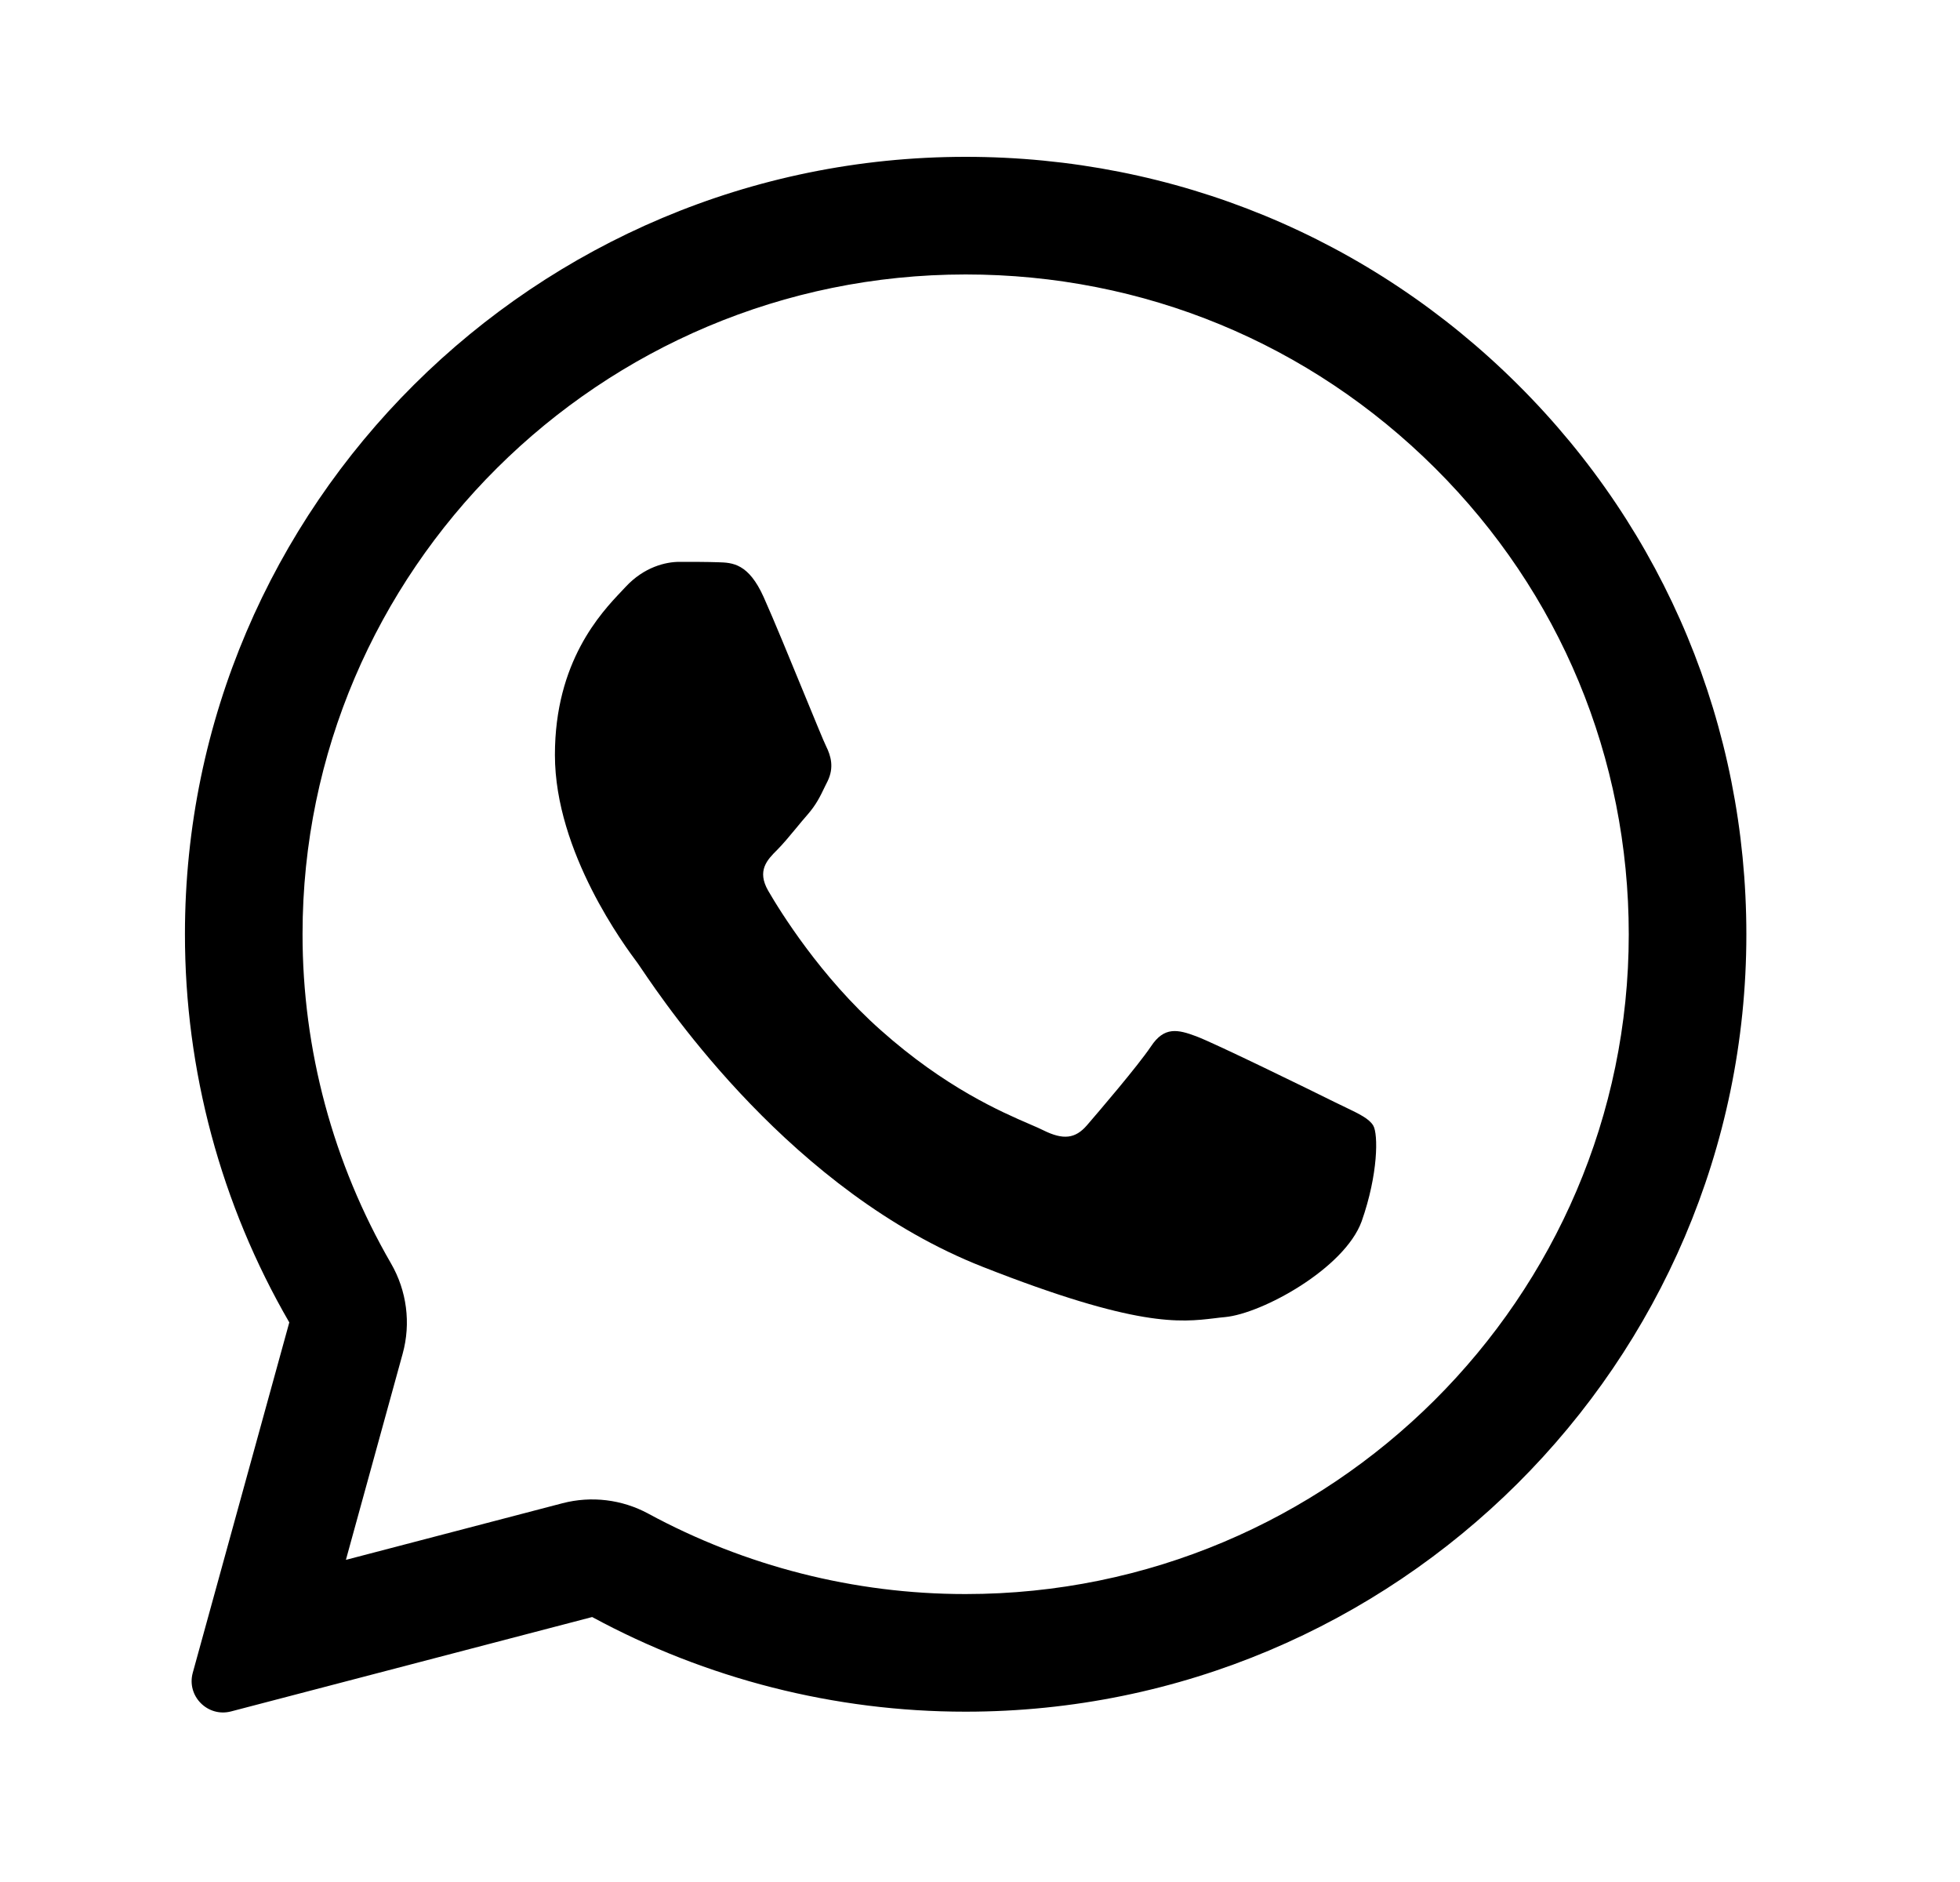 <svg width="25" height="24" viewBox="0 0 25 24" fill="none" xmlns="http://www.w3.org/2000/svg">
<g id="Outline/Brands/Whatsapp">
<g id="Icon">
<path d="M9.161 7.17C9.344 7.175 9.547 7.185 9.74 7.613C9.868 7.898 10.083 8.423 10.259 8.851C10.396 9.184 10.508 9.458 10.536 9.514C10.6 9.642 10.64 9.789 10.556 9.962C10.546 9.982 10.537 10.001 10.527 10.02C10.46 10.16 10.412 10.26 10.299 10.39C10.252 10.444 10.203 10.502 10.155 10.561C10.07 10.664 9.985 10.766 9.913 10.838C9.784 10.966 9.651 11.104 9.799 11.36C9.947 11.616 10.467 12.458 11.234 13.137C12.058 13.871 12.775 14.181 13.137 14.337C13.207 14.367 13.264 14.392 13.306 14.413C13.563 14.541 13.717 14.521 13.865 14.349C14.014 14.176 14.508 13.6 14.681 13.344C14.85 13.088 15.023 13.127 15.26 13.216C15.498 13.305 16.764 13.925 17.021 14.053C17.072 14.078 17.12 14.101 17.164 14.122C17.343 14.208 17.464 14.267 17.516 14.354C17.58 14.462 17.58 14.974 17.368 15.575C17.15 16.175 16.101 16.751 15.626 16.796C15.581 16.8 15.537 16.805 15.491 16.811C15.055 16.863 14.503 16.93 12.534 16.155C10.109 15.202 8.508 12.835 8.184 12.357C8.159 12.319 8.141 12.293 8.132 12.281L8.126 12.273C7.979 12.076 7.078 10.871 7.078 9.627C7.078 8.437 7.664 7.817 7.932 7.535C7.949 7.517 7.964 7.5 7.979 7.485C8.216 7.229 8.493 7.165 8.666 7.165C8.839 7.165 9.012 7.165 9.161 7.17Z" fill="black"/>
<path fill-rule="evenodd" clip-rule="evenodd" d="M2.459 21.331C2.377 21.628 2.648 21.902 2.946 21.825L7.553 20.621C9.008 21.409 10.645 21.828 12.312 21.828H12.317C17.803 21.828 22.275 17.381 22.275 11.916C22.275 9.267 21.241 6.776 19.361 4.905C17.482 3.034 14.983 2 12.317 2C6.831 2 2.359 6.446 2.359 11.911C2.358 13.65 2.817 15.358 3.69 16.864L2.459 21.331ZM5.136 17.263C5.243 16.875 5.189 16.461 4.988 16.113C4.248 14.835 3.858 13.386 3.859 11.911C3.859 7.282 7.652 3.5 12.317 3.5C14.587 3.5 16.704 4.377 18.303 5.968C19.9 7.557 20.775 9.666 20.775 11.916C20.775 16.546 16.982 20.328 12.317 20.328H12.312C10.896 20.328 9.504 19.972 8.268 19.302C7.933 19.121 7.542 19.074 7.174 19.17L4.412 19.892L5.136 17.263Z" fill="black"/>
</g>
</g>
</svg>
